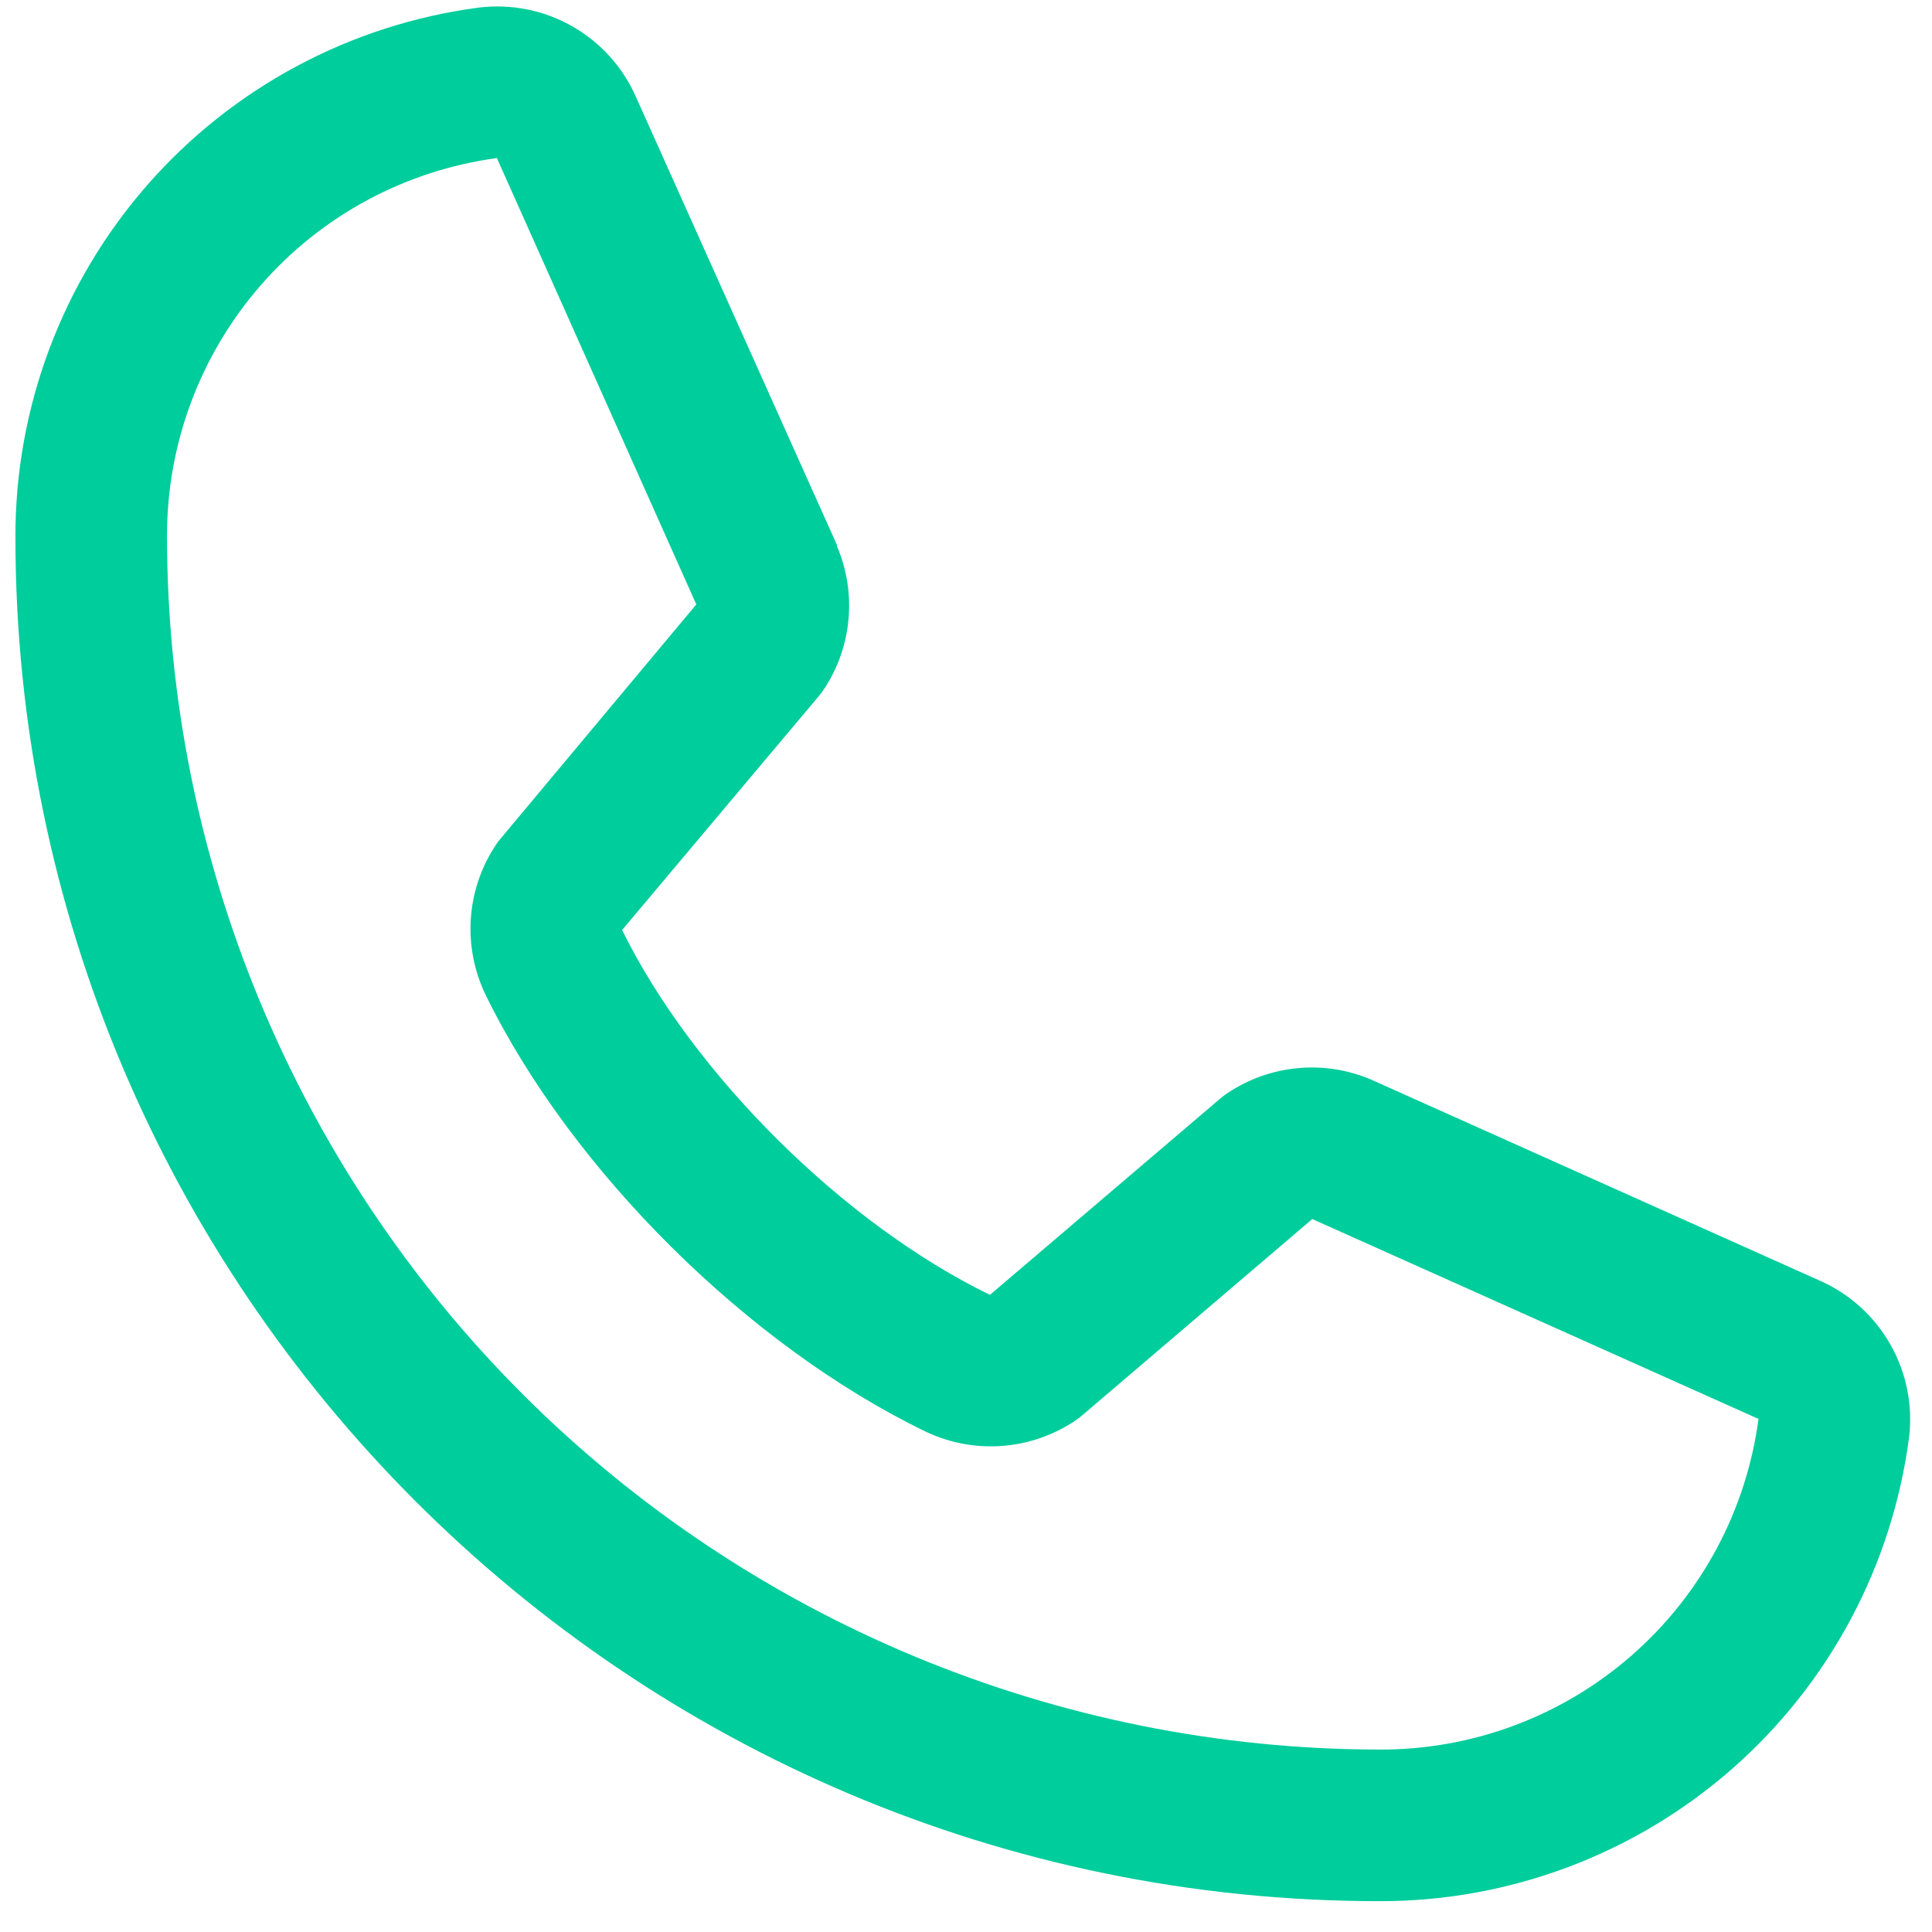 <svg width="47" height="47" viewBox="0 0 47 47" fill="none" xmlns="http://www.w3.org/2000/svg">
<path d="M44.249 31.145L33.392 26.28L33.362 26.266C32.798 26.025 32.184 25.928 31.573 25.985C30.963 26.041 30.376 26.249 29.866 26.589C29.806 26.628 29.748 26.672 29.693 26.718L24.083 31.5C20.529 29.774 16.86 26.132 15.134 22.625L19.923 16.93C19.97 16.872 20.013 16.815 20.055 16.752C20.388 16.244 20.59 15.661 20.643 15.055C20.696 14.45 20.598 13.84 20.359 13.281V13.254L15.48 2.378C15.164 1.648 14.62 1.04 13.929 0.644C13.239 0.249 12.439 0.088 11.65 0.184C8.527 0.595 5.66 2.129 3.585 4.499C1.511 6.869 0.369 9.913 0.375 13.062C0.375 31.362 15.263 46.25 33.562 46.25C36.712 46.256 39.757 45.114 42.127 43.04C44.496 40.965 46.03 38.098 46.441 34.975C46.538 34.186 46.377 33.386 45.981 32.696C45.587 32.006 44.979 31.462 44.249 31.145ZM33.562 42.562C25.741 42.554 18.243 39.443 12.712 33.913C7.182 28.382 4.071 20.884 4.063 13.062C4.054 10.812 4.865 8.635 6.344 6.939C7.822 5.242 9.868 4.142 12.099 3.844C12.098 3.853 12.098 3.862 12.099 3.871L16.939 14.704L12.175 20.405C12.127 20.461 12.083 20.52 12.044 20.583C11.697 21.115 11.493 21.728 11.453 22.362C11.413 22.996 11.537 23.629 11.813 24.201C13.901 28.472 18.204 32.742 22.521 34.828C23.097 35.102 23.734 35.222 24.37 35.176C25.007 35.13 25.62 34.919 26.151 34.565C26.21 34.525 26.267 34.482 26.321 34.436L31.924 29.656L42.756 34.508C42.756 34.508 42.774 34.508 42.781 34.508C42.486 36.742 41.388 38.791 39.691 40.274C37.995 41.757 35.816 42.57 33.562 42.562Z" fill="#00CD9C"/>
</svg>
